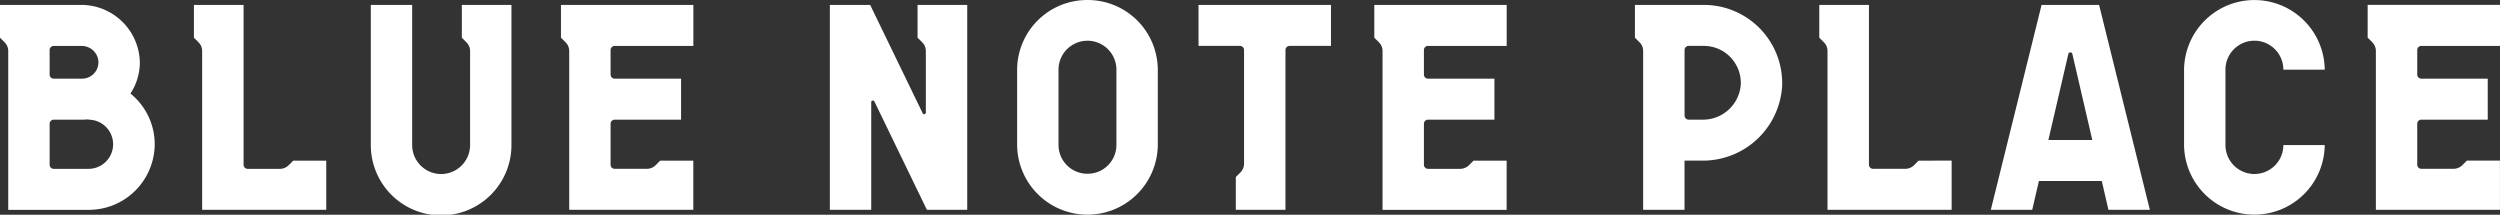 <svg xmlns="http://www.w3.org/2000/svg" xmlns:xlink="http://www.w3.org/1999/xlink" width="326" height="28" viewBox="0 0 326 28">
  <rect x="0" y="0" width="326" height="28" fill="#333333" stroke="none"/>
  <defs>
    <clipPath id="clip-path">
      <rect id="長方形_2" data-name="長方形 2" width="326" height="28" fill="#fff"/>
    </clipPath>
  </defs>
  <g id="グループ_1189" data-name="グループ 1189" transform="translate(0 0)">
    <g id="グループ_3" data-name="グループ 3" transform="translate(0 0)" clip-path="url(#clip-path)">
      <path id="パス_5" data-name="パス 5" d="M481.552,1.434H472.6V5.706l.6.6a1.594,1.594,0,0,1,.472,1.132V28.153h5.394V21.739h2.263A10.353,10.353,0,0,0,491.8,11.9,10.21,10.21,0,0,0,481.552,1.434m-.141,14.961h-1.8a.537.537,0,0,1-.54-.534V7.31a.537.537,0,0,1,.54-.534h1.942a4.834,4.834,0,0,1,4.851,5.053,4.933,4.933,0,0,1-4.993,4.566" transform="translate(-259.405 -0.793)" fill="#fff"/>
      <path id="パス_6" data-name="パス 6" d="M690.866,7.311v3.2a.535.535,0,0,0,.541.535h8.652v5.347h-8.652a.536.536,0,0,0-.541.536v5.339a.535.535,0,0,0,.541.535l4.187,0a1.639,1.639,0,0,0,1.142-.467l.6-.6h4.317v6.414H685.472V7.435A1.6,1.6,0,0,0,685,6.3l-.6-.6V1.429h17.263V6.776H691.407a.535.535,0,0,0-.541.535" transform="translate(-375.658 -0.79)" fill="#fff"/>
      <path id="パス_7" data-name="パス 7" d="M644.284,18.913h5.394a9.172,9.172,0,0,1-18.343,0V9.083a9.172,9.172,0,0,1,18.343,0h-5.394a3.776,3.776,0,0,0-7.552,0h0v9.829h0a3.776,3.776,0,0,0,7.552,0" transform="translate(-346.533 0)" fill="#fff"/>
      <path id="パス_8" data-name="パス 8" d="M543.142,21.736V28.15H526.957l0-20.715a1.591,1.591,0,0,0-.473-1.129l-.6-.6V1.431h6.475V22.268a.541.541,0,0,0,.544.538l4.184,0a1.638,1.638,0,0,0,1.155-.476l.592-.591Z" transform="translate(-288.649 -0.791)" fill="#fff"/>
      <path id="パス_9" data-name="パス 9" d="M17.008,12.991a7.355,7.355,0,0,0,1.225-4.164,7.647,7.647,0,0,0-7.746-7.393H0V5.71l.6.6a1.6,1.6,0,0,1,.474,1.134V28.157H11.545a8.6,8.6,0,0,0,8.629-8.552,8.5,8.5,0,0,0-3.167-6.614M6.471,7.317a.535.535,0,0,1,.54-.535h3.6A2.2,2.2,0,0,1,12.821,8.64a2.145,2.145,0,0,1-2.139,2.413H7.012a.535.535,0,0,1-.54-.535ZM11.545,22.81H7.012a.535.535,0,0,1-.54-.535v-5.34a.535.535,0,0,1,.54-.535h3.67c.106,0,.217,0,.323-.008.183-.008.361-.022.54-.042V16.4a3.205,3.205,0,1,1,0,6.41" transform="translate(0 -0.793)" fill="#fff"/>
      <path id="パス_10" data-name="パス 10" d="M363.738,1.435V6.778h-5.391a.541.541,0,0,0-.544.538V28.154h-6.475V23.878l.6-.6a1.588,1.588,0,0,0,.473-1.128l0-14.834a.541.541,0,0,0-.544-.538h-5.391V1.435Z" transform="translate(-190.178 -0.794)" fill="#fff"/>
      <path id="パス_11" data-name="パス 11" d="M125.526,1.437V19.711a9.17,9.17,0,0,1-18.34,0V1.437h5.394V19.711a3.776,3.776,0,0,0,7.552,0V7.444a1.589,1.589,0,0,0-.476-1.131l-.6-.6V1.437Z" transform="translate(-58.833 -0.795)" fill="#fff"/>
      <path id="パス_12" data-name="パス 12" d="M168.624,7.32v3.2a.536.536,0,0,0,.54.536h8.653V16.4h-8.653a.536.536,0,0,0-.54.536v5.339a.535.535,0,0,0,.54.535l4.187,0a1.639,1.639,0,0,0,1.142-.467l.6-.6h4.317v6.414H163.23V7.444a1.6,1.6,0,0,0-.476-1.135l-.6-.6V1.438h17.263V6.785H169.165a.535.535,0,0,0-.54.535" transform="translate(-89.004 -0.795)" fill="#fff"/>
      <path id="パス_13" data-name="パス 13" d="M403.732,7.317v3.2a.535.535,0,0,0,.54.535h8.653V16.4h-8.653a.536.536,0,0,0-.54.536v5.339a.535.535,0,0,0,.54.535l4.187,0a1.639,1.639,0,0,0,1.142-.467l.6-.6h4.317v6.414H398.338V7.441a1.6,1.6,0,0,0-.476-1.135l-.6-.6V1.435h17.262V6.782H404.272a.535.535,0,0,0-.54.535" transform="translate(-218.053 -0.794)" fill="#fff"/>
      <path id="パス_14" data-name="パス 14" d="M303.189.006a9.128,9.128,0,0,0-9.174,9.084v9.829a9.172,9.172,0,0,0,18.343,0V9.09a9.127,9.127,0,0,0-9.17-9.084m0,22.653a3.758,3.758,0,0,1-3.776-3.741h0V9.09h0a3.776,3.776,0,0,1,7.552,0v9.829a3.758,3.758,0,0,1-3.776,3.741" transform="translate(-161.382 -0.003)" fill="#fff"/>
      <path id="パス_15" data-name="パス 15" d="M73.3,21.744v6.414H57.118l0-20.715a1.59,1.59,0,0,0-.472-1.129l-.6-.6V1.439h6.475V22.276a.541.541,0,0,0,.544.538l4.184,0a1.638,1.638,0,0,0,1.155-.476l.592-.591Z" transform="translate(-30.758 -0.796)" fill="#fff"/>
      <path id="パス_16" data-name="パス 16" d="M589.593,1.433h-7.5l-6.618,26.714h5.4l.868-3.749h8.2l.868,3.749h5.4ZM582.981,19.05l2.6-11.219a.27.27,0,0,1,.526,0l2.6,11.219Z" transform="translate(-315.871 -0.792)" fill="#fff"/>
      <path id="パス_17" data-name="パス 17" d="M257.793,1.437V28.156h-5.259l-6.848-14.133a.216.216,0,0,0-.411.091V28.156h-5.394V1.437h5.255l6.849,14.128a.216.216,0,0,0,.411-.091V7.445a1.6,1.6,0,0,0-.474-1.135l-.605-.6V1.437Z" transform="translate(-131.667 -0.795)" fill="#fff"/>
    </g>
  </g>
</svg>

